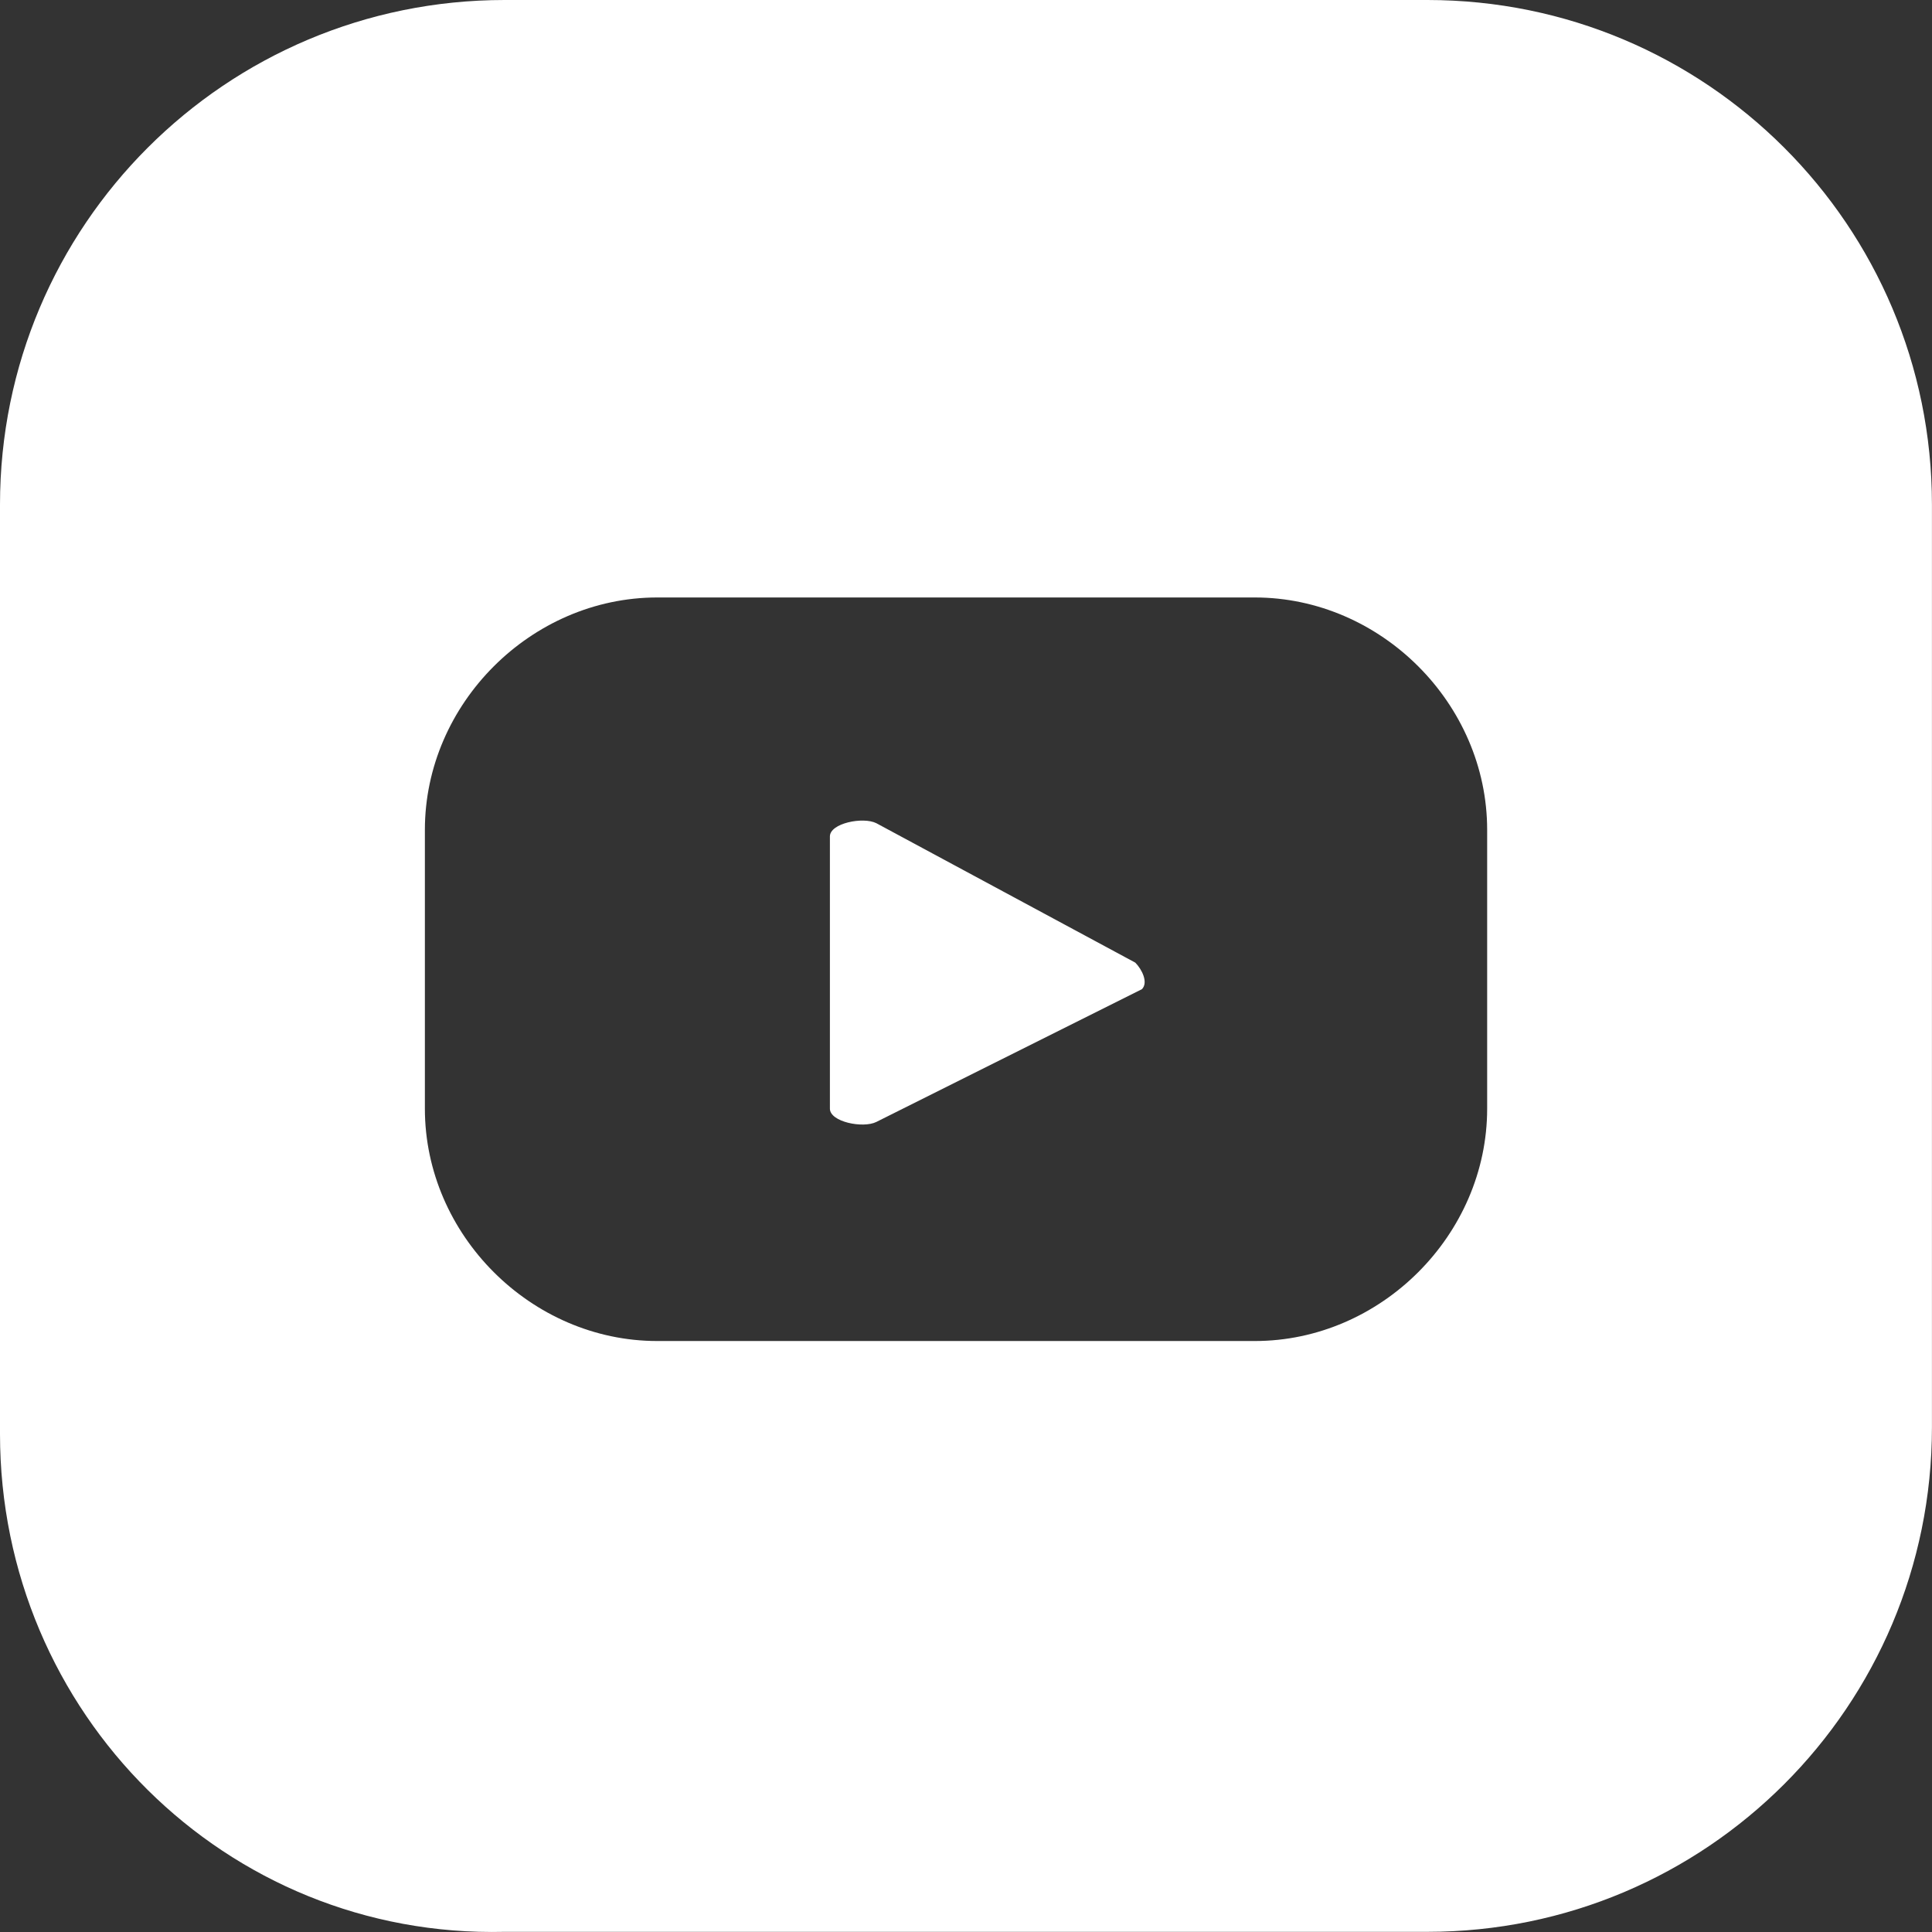 <svg width="36" height="36" viewBox="0 0 36 36" fill="none" xmlns="http://www.w3.org/2000/svg">
<rect x="0" y="0" width="36" height="36" fill="#333333" stroke="none"/>
<path fill-rule="evenodd" clip-rule="evenodd" d="M0 9.401V26.72C0 31.915 4.206 36.121 9.402 35.997H26.597C31.793 35.997 35.999 31.791 35.999 26.596V9.401C35.999 4.206 31.793 0 26.597 0H9.402C4.206 0 0 4.206 0 9.401ZM23.381 11.133C25.731 11.133 27.711 13.112 27.711 15.463V20.658C27.711 23.009 25.731 24.988 23.381 24.988H12.247C9.897 24.988 7.917 23.009 7.917 20.658V15.463C7.917 13.112 9.897 11.133 12.247 11.133H23.381ZM16.329 20.906L21.278 18.432C21.401 18.308 21.278 18.061 21.154 17.937L16.329 15.339C16.082 15.215 15.464 15.339 15.464 15.586V20.658C15.464 20.906 16.082 21.029 16.329 20.906Z" fill="white"/>
</svg>
